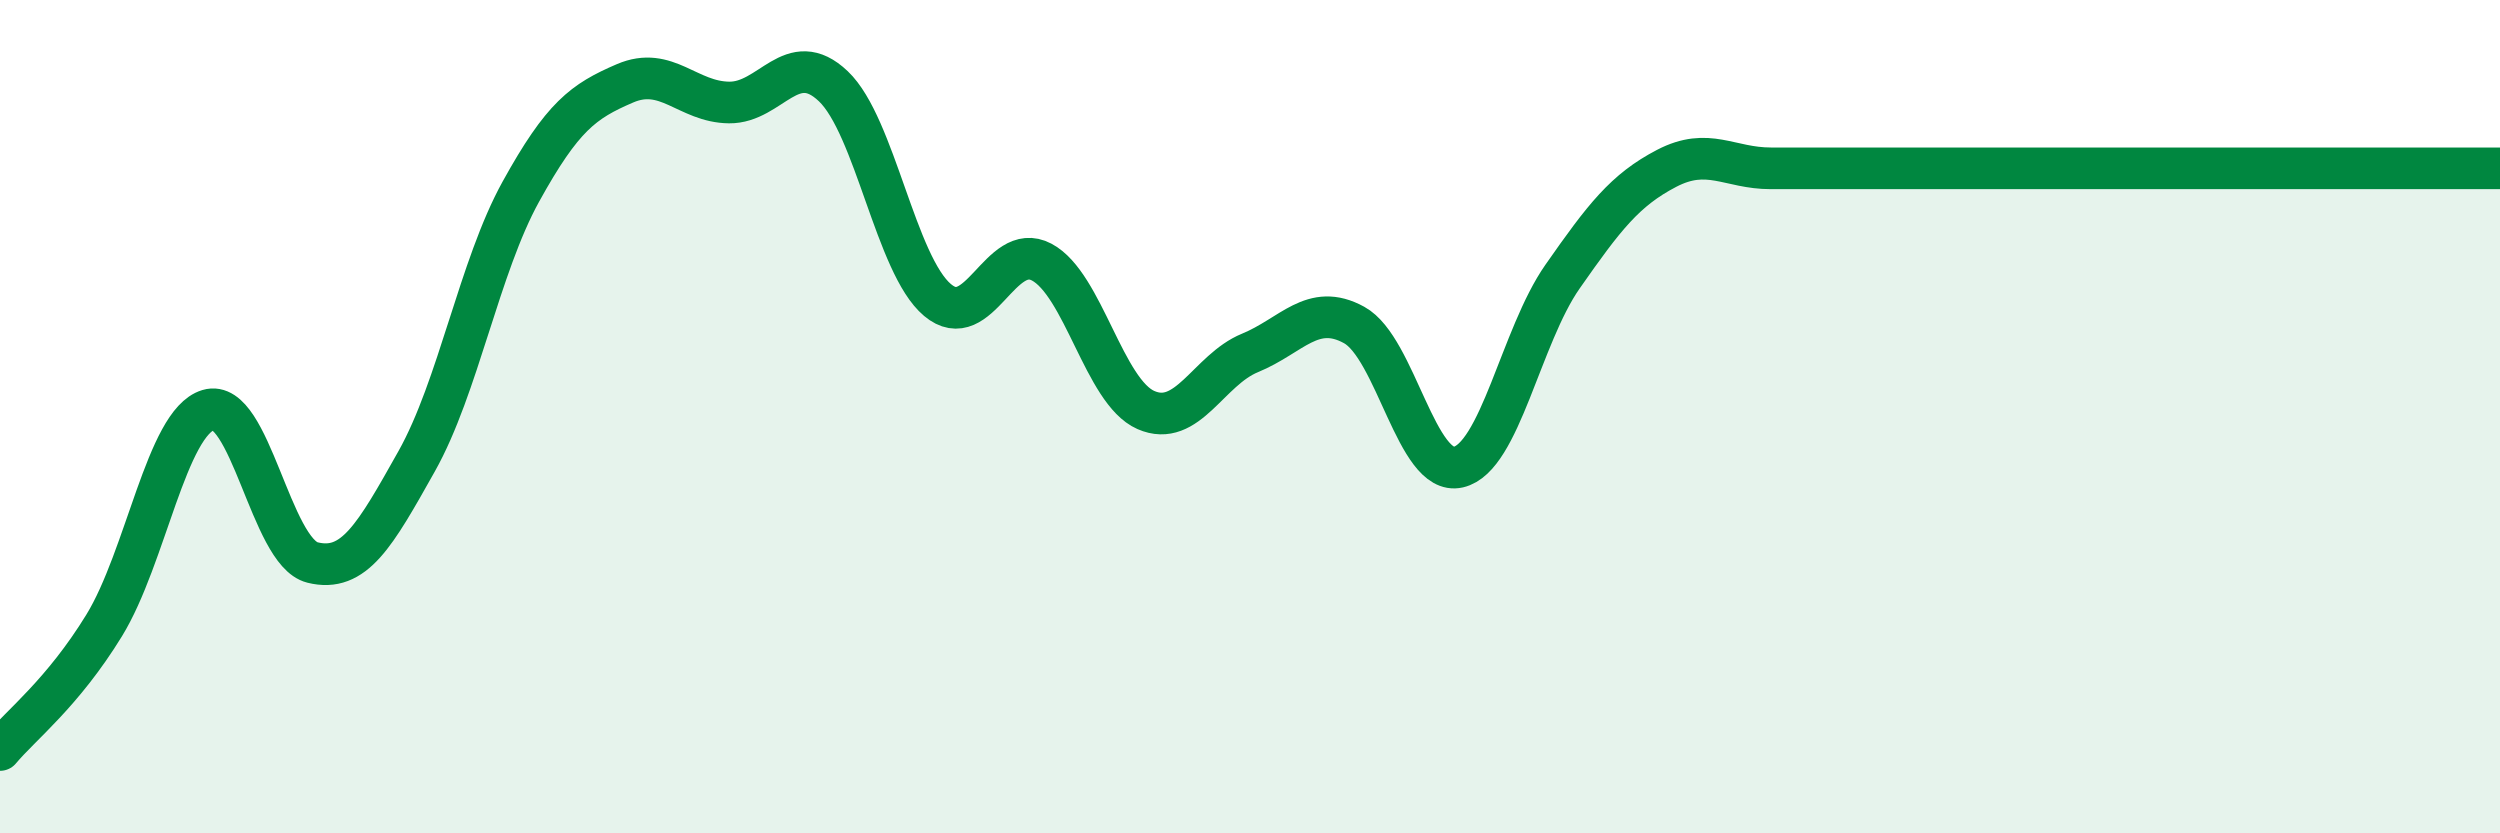 
    <svg width="60" height="20" viewBox="0 0 60 20" xmlns="http://www.w3.org/2000/svg">
      <path
        d="M 0,18 C 0.5,17.4 1.5,16.64 2.5,15.01 C 3.5,13.38 4,10.14 5,9.84 C 6,9.54 6.5,13.25 7.5,13.5 C 8.5,13.75 9,12.85 10,11.07 C 11,9.29 11.5,6.41 12.5,4.6 C 13.5,2.79 14,2.43 15,2 C 16,1.57 16.5,2.45 17.5,2.46 C 18.5,2.47 19,1.12 20,2.07 C 21,3.02 21.5,6.36 22.5,7.2 C 23.5,8.04 24,5.76 25,6.29 C 26,6.82 26.5,9.4 27.5,9.84 C 28.5,10.28 29,8.88 30,8.47 C 31,8.06 31.5,7.25 32.5,7.8 C 33.5,8.35 34,11.44 35,11.21 C 36,10.98 36.5,8.07 37.5,6.64 C 38.5,5.21 39,4.56 40,4.04 C 41,3.52 41.5,4.04 42.5,4.04 C 43.5,4.04 44,4.04 45,4.04 C 46,4.04 46.5,4.04 47.5,4.04 C 48.5,4.04 49,4.04 50,4.04 C 51,4.04 51.5,4.04 52.5,4.04 C 53.5,4.04 53.5,4.04 55,4.04 C 56.5,4.04 59,4.04 60,4.04L60 20L0 20Z"
        fill="#008740"
        opacity="0.1"
        stroke-linecap="round"
        stroke-linejoin="round"
      />
      <path
        d="M 0,18 C 0.5,17.4 1.5,16.64 2.5,15.01 C 3.5,13.38 4,10.14 5,9.84 C 6,9.54 6.5,13.25 7.5,13.5 C 8.5,13.75 9,12.85 10,11.07 C 11,9.29 11.5,6.41 12.5,4.6 C 13.5,2.79 14,2.43 15,2 C 16,1.57 16.5,2.45 17.5,2.46 C 18.5,2.47 19,1.12 20,2.07 C 21,3.02 21.5,6.36 22.5,7.2 C 23.5,8.04 24,5.76 25,6.29 C 26,6.82 26.5,9.4 27.5,9.84 C 28.5,10.28 29,8.88 30,8.47 C 31,8.06 31.5,7.25 32.5,7.8 C 33.5,8.35 34,11.44 35,11.21 C 36,10.98 36.5,8.07 37.5,6.64 C 38.5,5.21 39,4.56 40,4.04 C 41,3.52 41.5,4.04 42.5,4.04 C 43.5,4.04 44,4.04 45,4.04 C 46,4.04 46.5,4.04 47.5,4.04 C 48.5,4.04 49,4.04 50,4.04 C 51,4.04 51.5,4.04 52.5,4.04 C 53.5,4.04 53.5,4.04 55,4.04 C 56.5,4.04 59,4.04 60,4.04"
        stroke="#008740"
        stroke-width="1"
        fill="none"
        stroke-linecap="round"
        stroke-linejoin="round"
      />
    </svg>
  